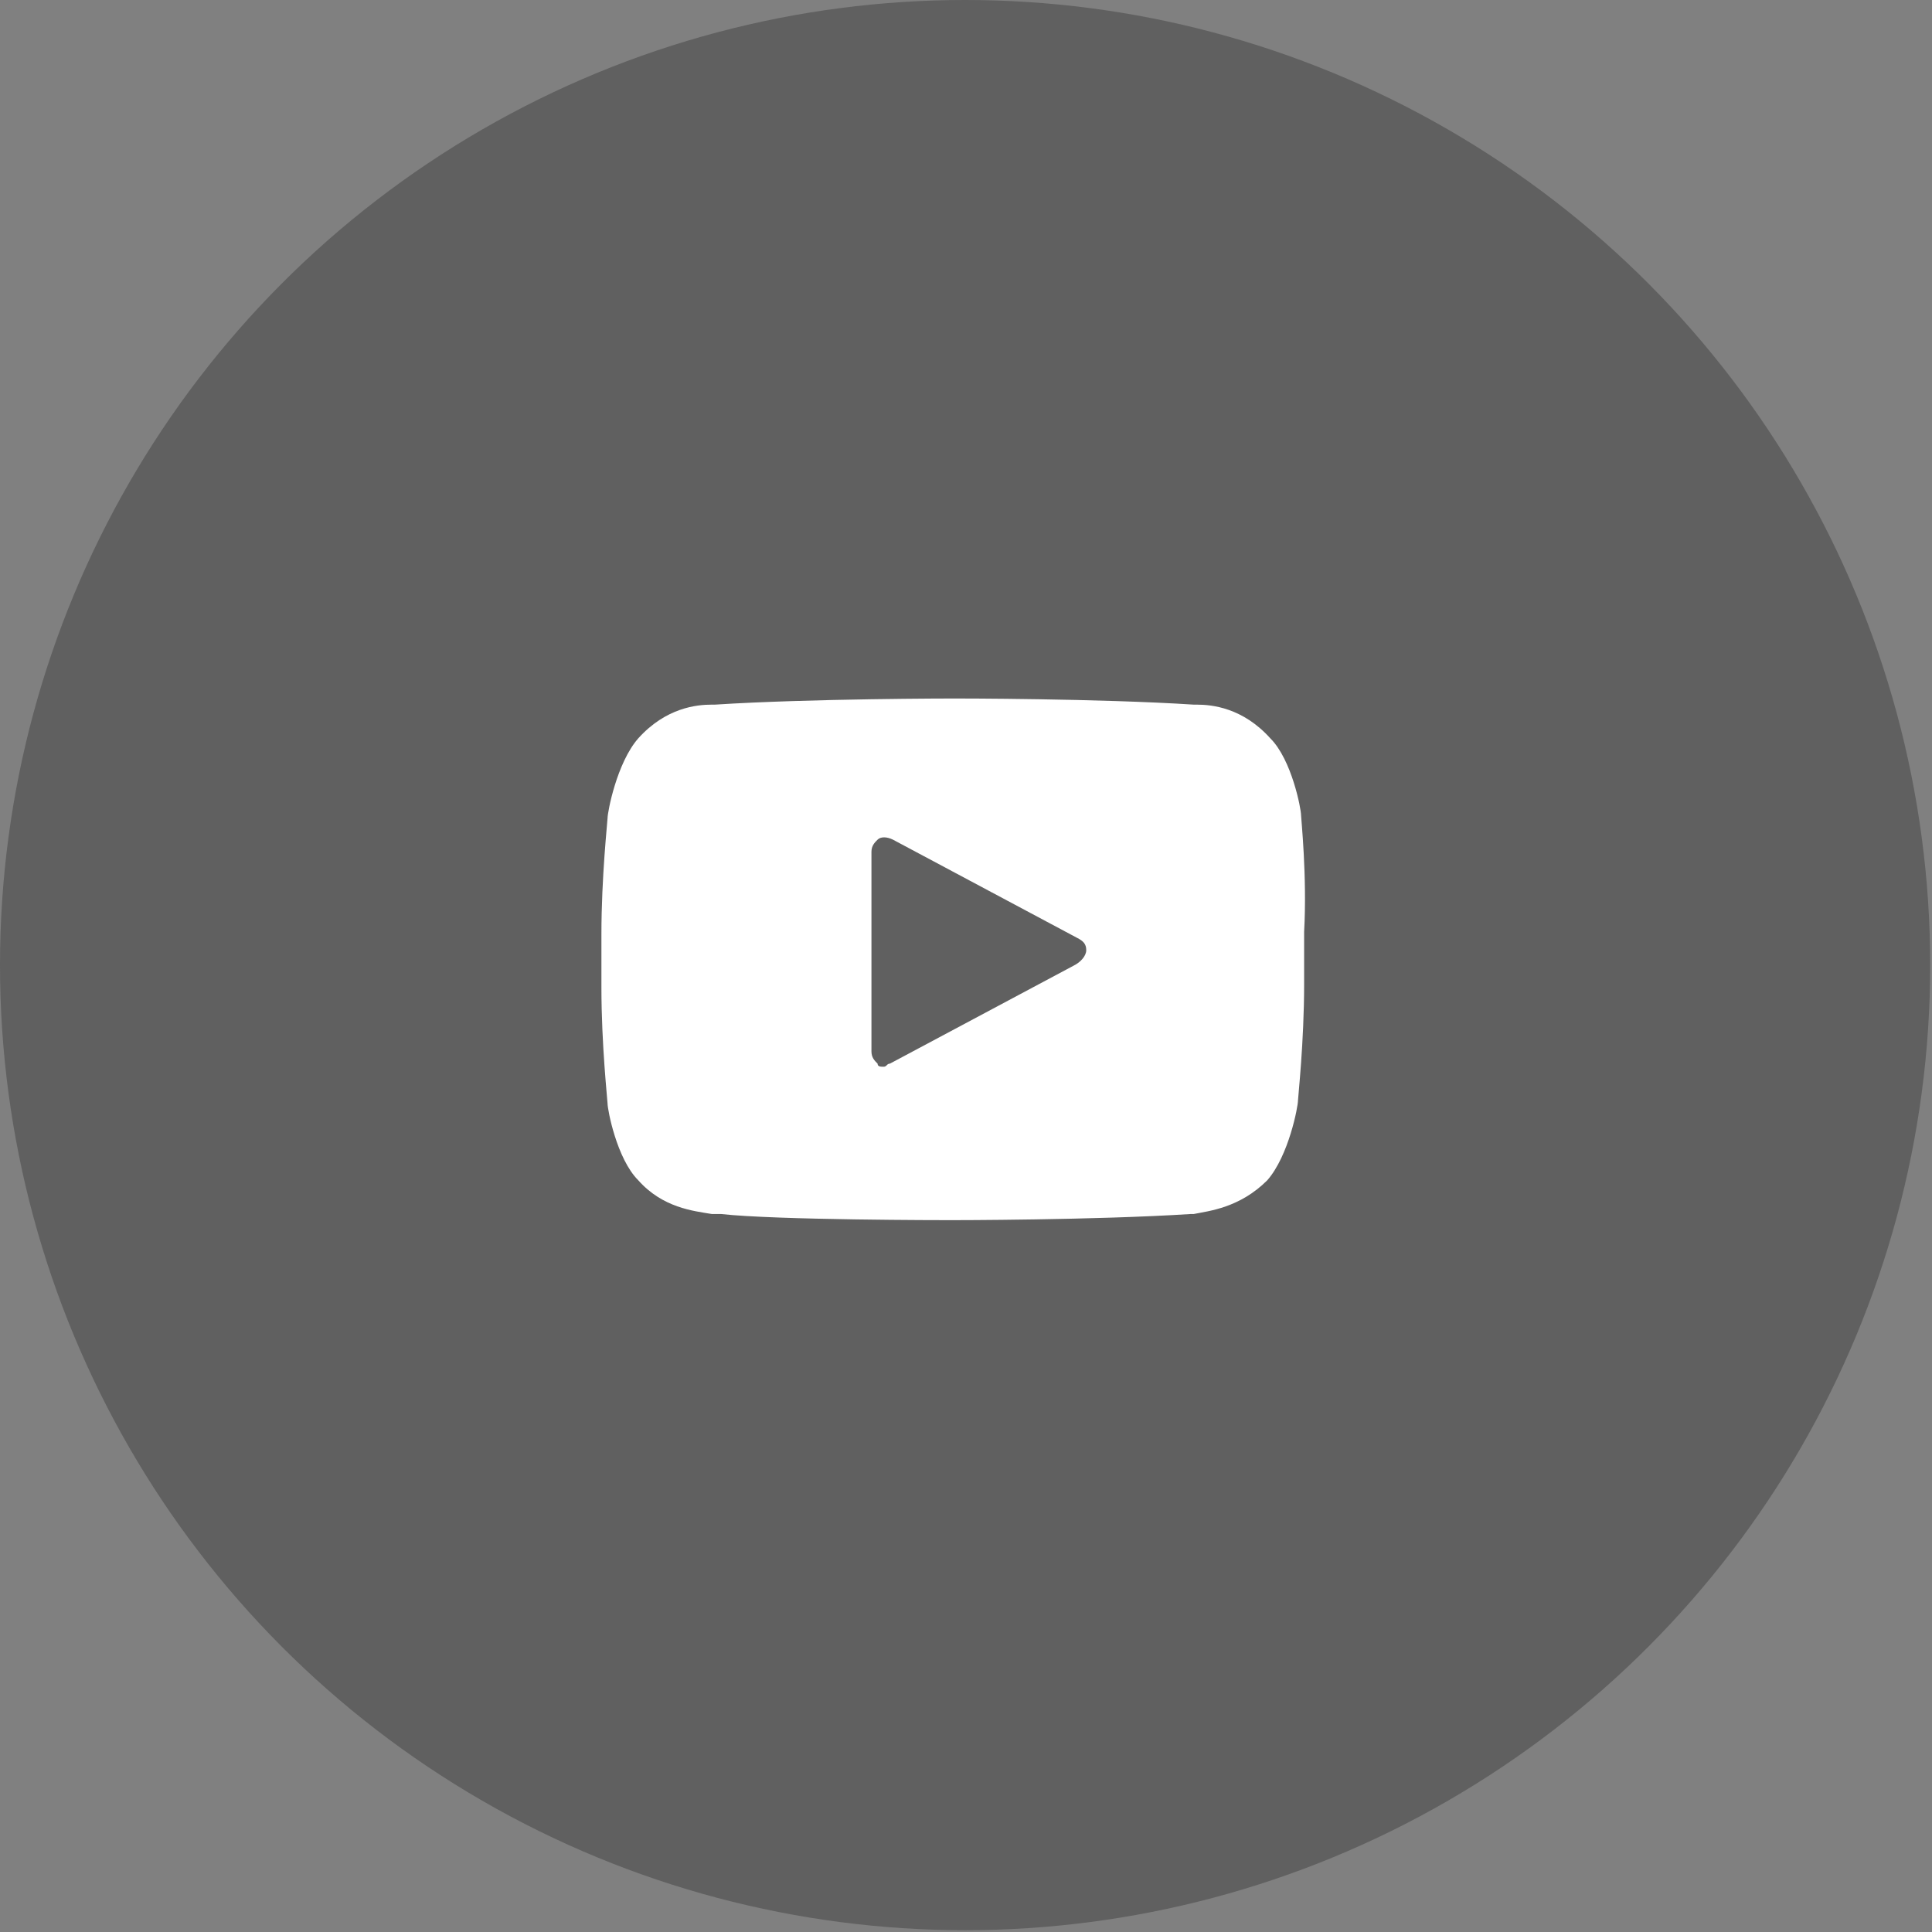 <?xml version="1.0" encoding="UTF-8"?> <svg xmlns="http://www.w3.org/2000/svg" width="130" height="130" viewBox="0 0 130 130" fill="none"><rect x="0" y="0" width="130" height="130" fill="#808080" stroke="none"/><circle cx="64.939" cy="64.939" r="64.939" fill="#414141" fill-opacity="0.5"></circle><path d="M87.545 54.846C87.545 54.433 86.926 51.13 85.48 49.684C83.622 47.619 81.557 47.413 80.525 47.413H80.318C73.917 47 64.419 47 64.213 47C64.213 47 54.508 47 48.108 47.413H47.901C46.869 47.413 44.804 47.619 42.946 49.684C41.5 51.336 40.881 54.64 40.881 55.053C40.881 55.259 40.468 58.976 40.468 62.899V66.409C40.468 70.332 40.881 74.049 40.881 74.255C40.881 74.668 41.5 77.972 42.946 79.417C44.597 81.276 46.662 81.482 47.901 81.689C48.108 81.689 48.314 81.689 48.52 81.689C52.237 82.102 63.593 82.102 64.006 82.102C64.006 82.102 73.711 82.102 80.112 81.689H80.318C81.351 81.482 83.415 81.276 85.274 79.417C86.719 77.765 87.339 74.462 87.339 74.049C87.339 73.842 87.752 70.126 87.752 66.203V62.692C87.958 58.976 87.545 55.053 87.545 54.846ZM72.266 64.964L59.877 71.571C59.67 71.571 59.67 71.778 59.464 71.778C59.257 71.778 59.051 71.778 59.051 71.571C58.844 71.365 58.638 71.158 58.638 70.745V57.324C58.638 56.911 58.844 56.705 59.051 56.498C59.257 56.292 59.67 56.292 60.083 56.498L72.472 63.105C72.885 63.312 73.091 63.518 73.091 63.931C73.091 64.344 72.679 64.757 72.266 64.964Z" fill="white"></path></svg> 